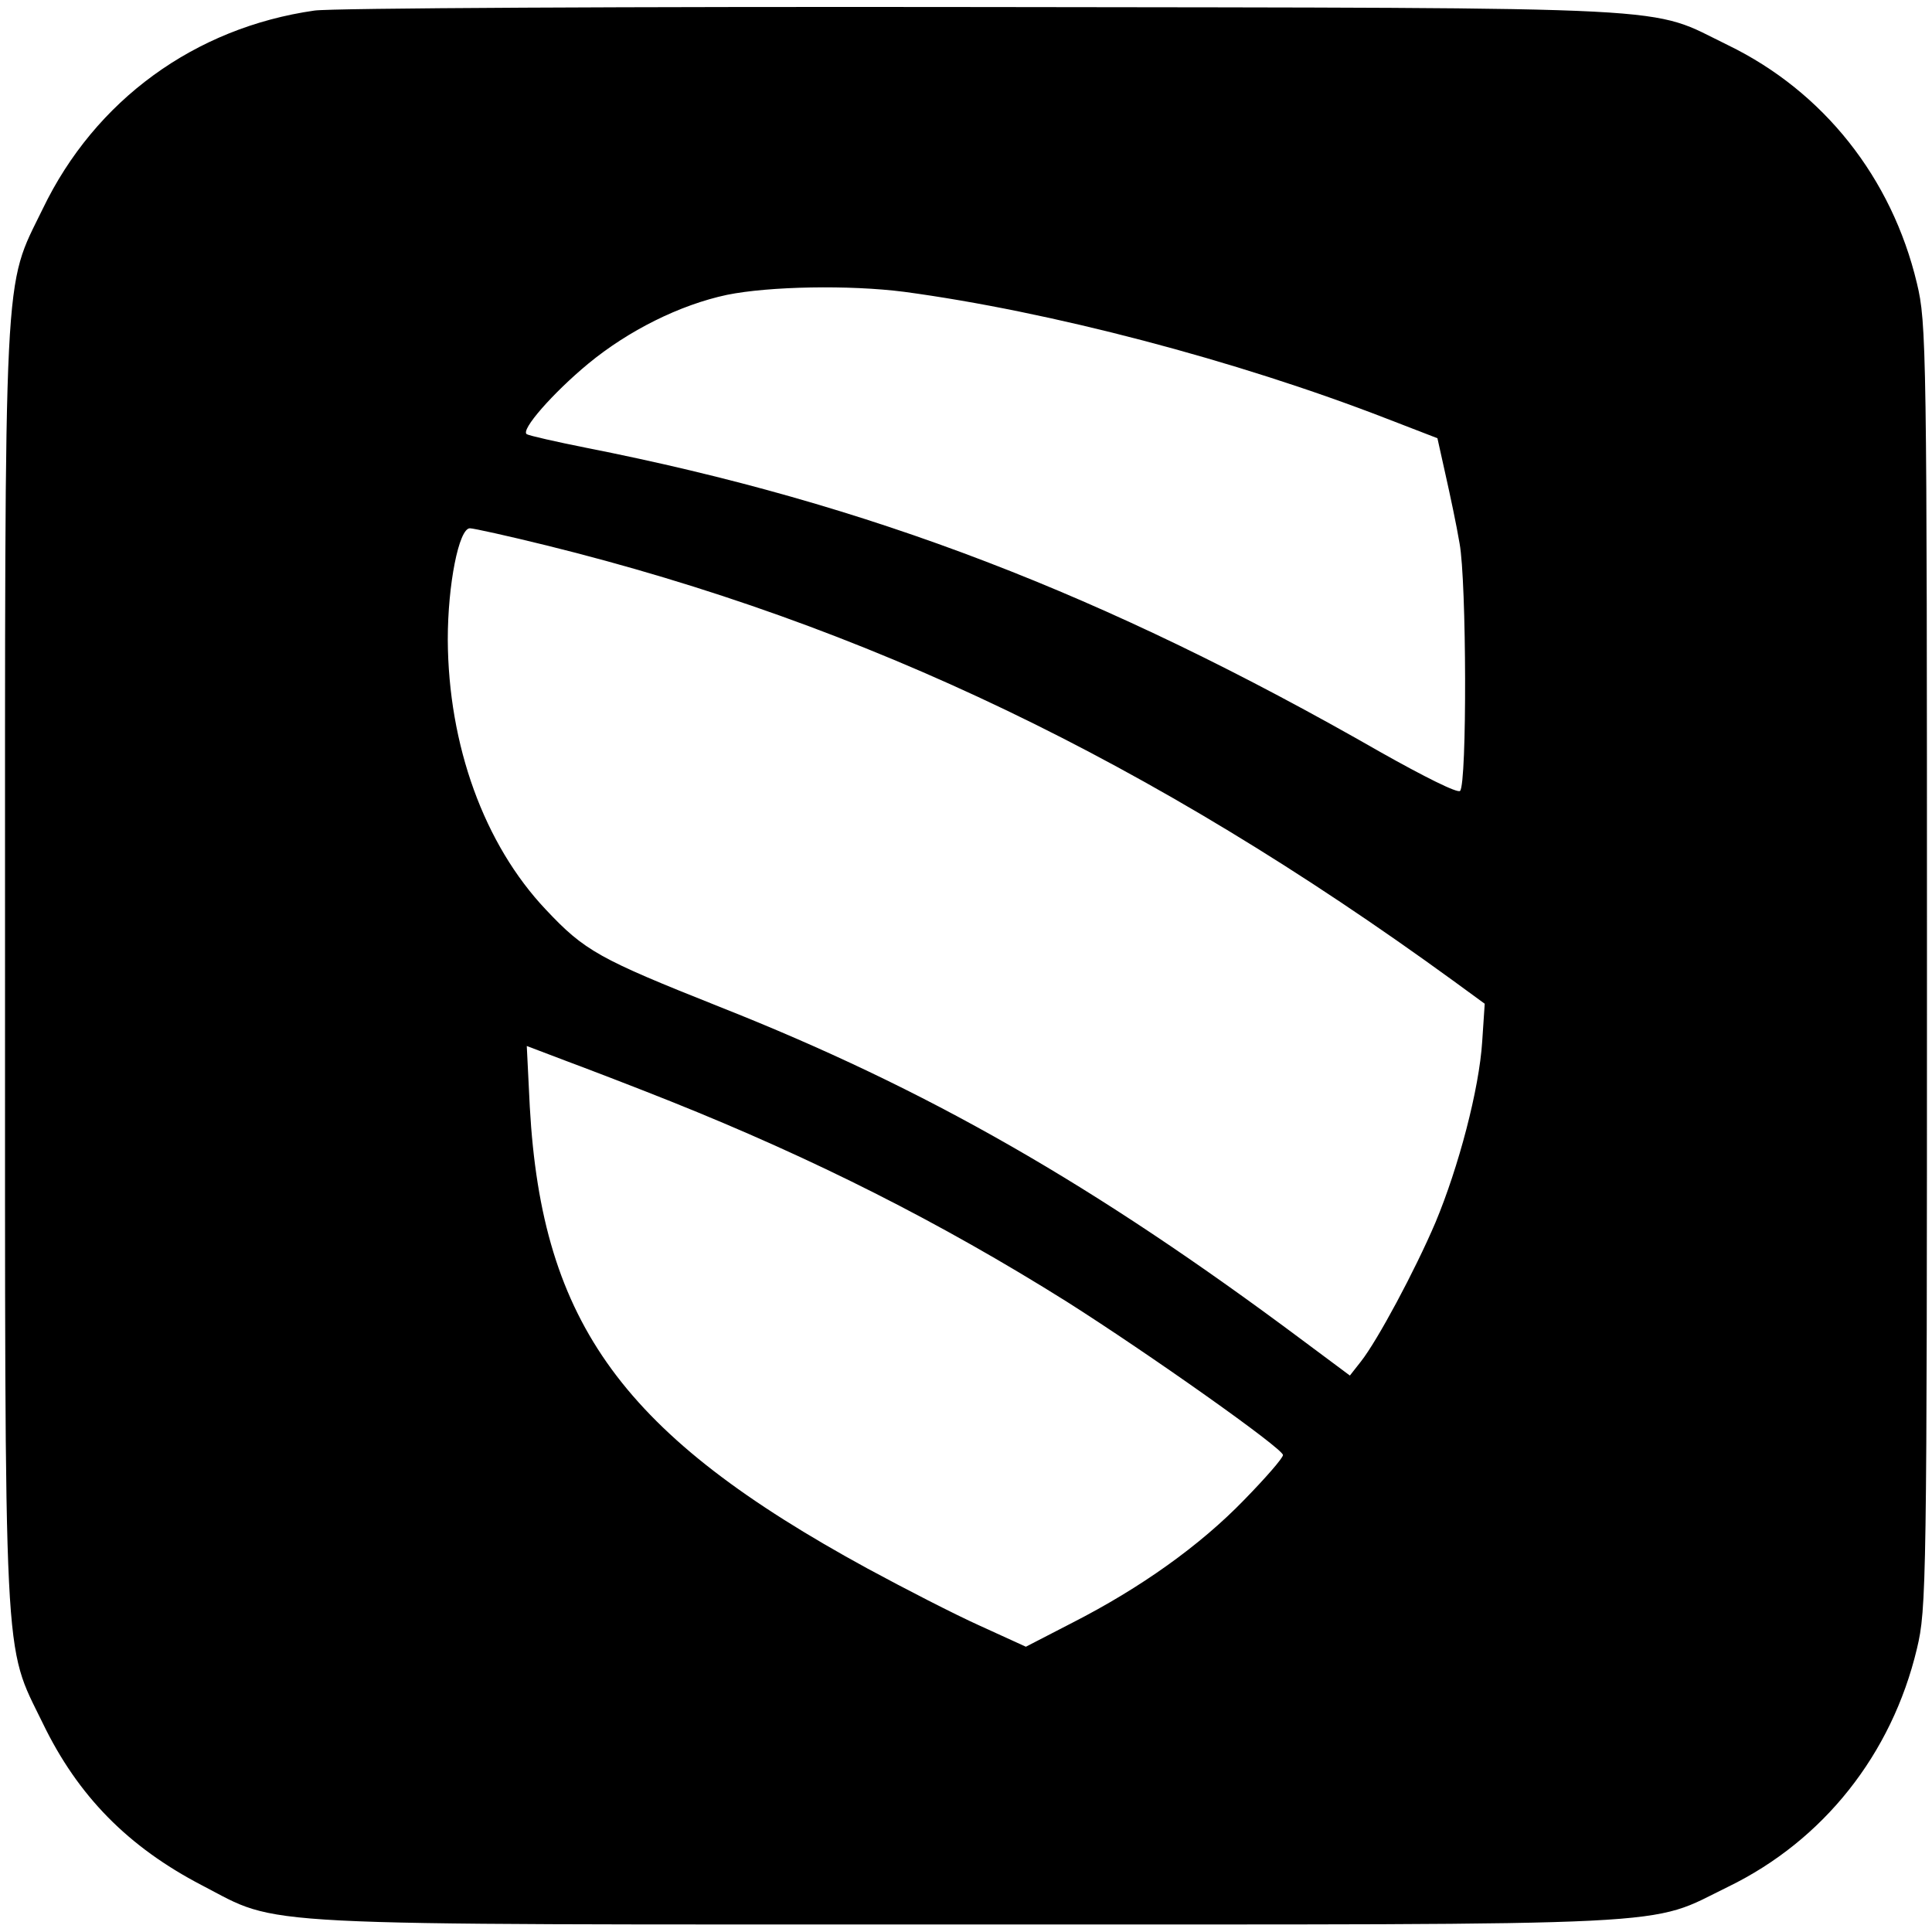 <?xml version="1.0" standalone="no"?>
<!DOCTYPE svg PUBLIC "-//W3C//DTD SVG 20010904//EN"
 "http://www.w3.org/TR/2001/REC-SVG-20010904/DTD/svg10.dtd">
<svg version="1.0" xmlns="http://www.w3.org/2000/svg"
 width="384pt" height="384pt" viewBox="0 0 384 384"
 preserveAspectRatio="xMidYMid meet">
<g transform="translate(0,384) scale(0.1,-0.1)"
fill="#000000" stroke="none">
<path d="M625 3819 c-238 -34 -436 -178 -540 -394 -79 -162 -75 -87 -75 -1505
0 -1418 -4 -1343 75 -1505 70 -145 170 -246 316 -322 160 -83 69 -78 1524 -78
1448 0 1346 -5 1510 75 189 92 325 263 375 473 19 79 20 125 20 1357 0 1232
-1 1278 -20 1357 -50 210 -186 381 -375 473 -163 79 -57 74 -1480 76 -698 1
-1297 -2 -1330 -7z m1172 -559 c290 -39 660 -136 959 -252 l101 -39 16 -72 c9
-40 22 -101 28 -137 14 -75 15 -478 1 -492 -5 -5 -71 28 -158 77 -548 314
-1016 494 -1579 605 -60 12 -113 24 -118 27 -13 8 52 82 122 140 80 66 182
117 276 137 84 17 243 20 352 6z m-711 -504 c635 -157 1201 -428 1802 -865
l63 -46 -5 -75 c-6 -95 -47 -250 -93 -360 -41 -96 -115 -234 -148 -276 l-22
-28 -94 70 c-415 310 -747 500 -1159 663 -239 95 -268 111 -345 193 -123 130
-194 327 -195 537 0 109 22 221 44 221 7 0 75 -15 152 -34z m247 -1105 c285
-114 535 -240 787 -398 164 -104 430 -292 430 -305 0 -6 -35 -46 -77 -89 -88
-91 -206 -175 -341 -244 l-93 -48 -92 42 c-51 23 -150 74 -222 113 -486 265
-648 486 -672 918 l-6 121 79 -30 c43 -16 137 -52 207 -80z"/>
</g>
</svg>
